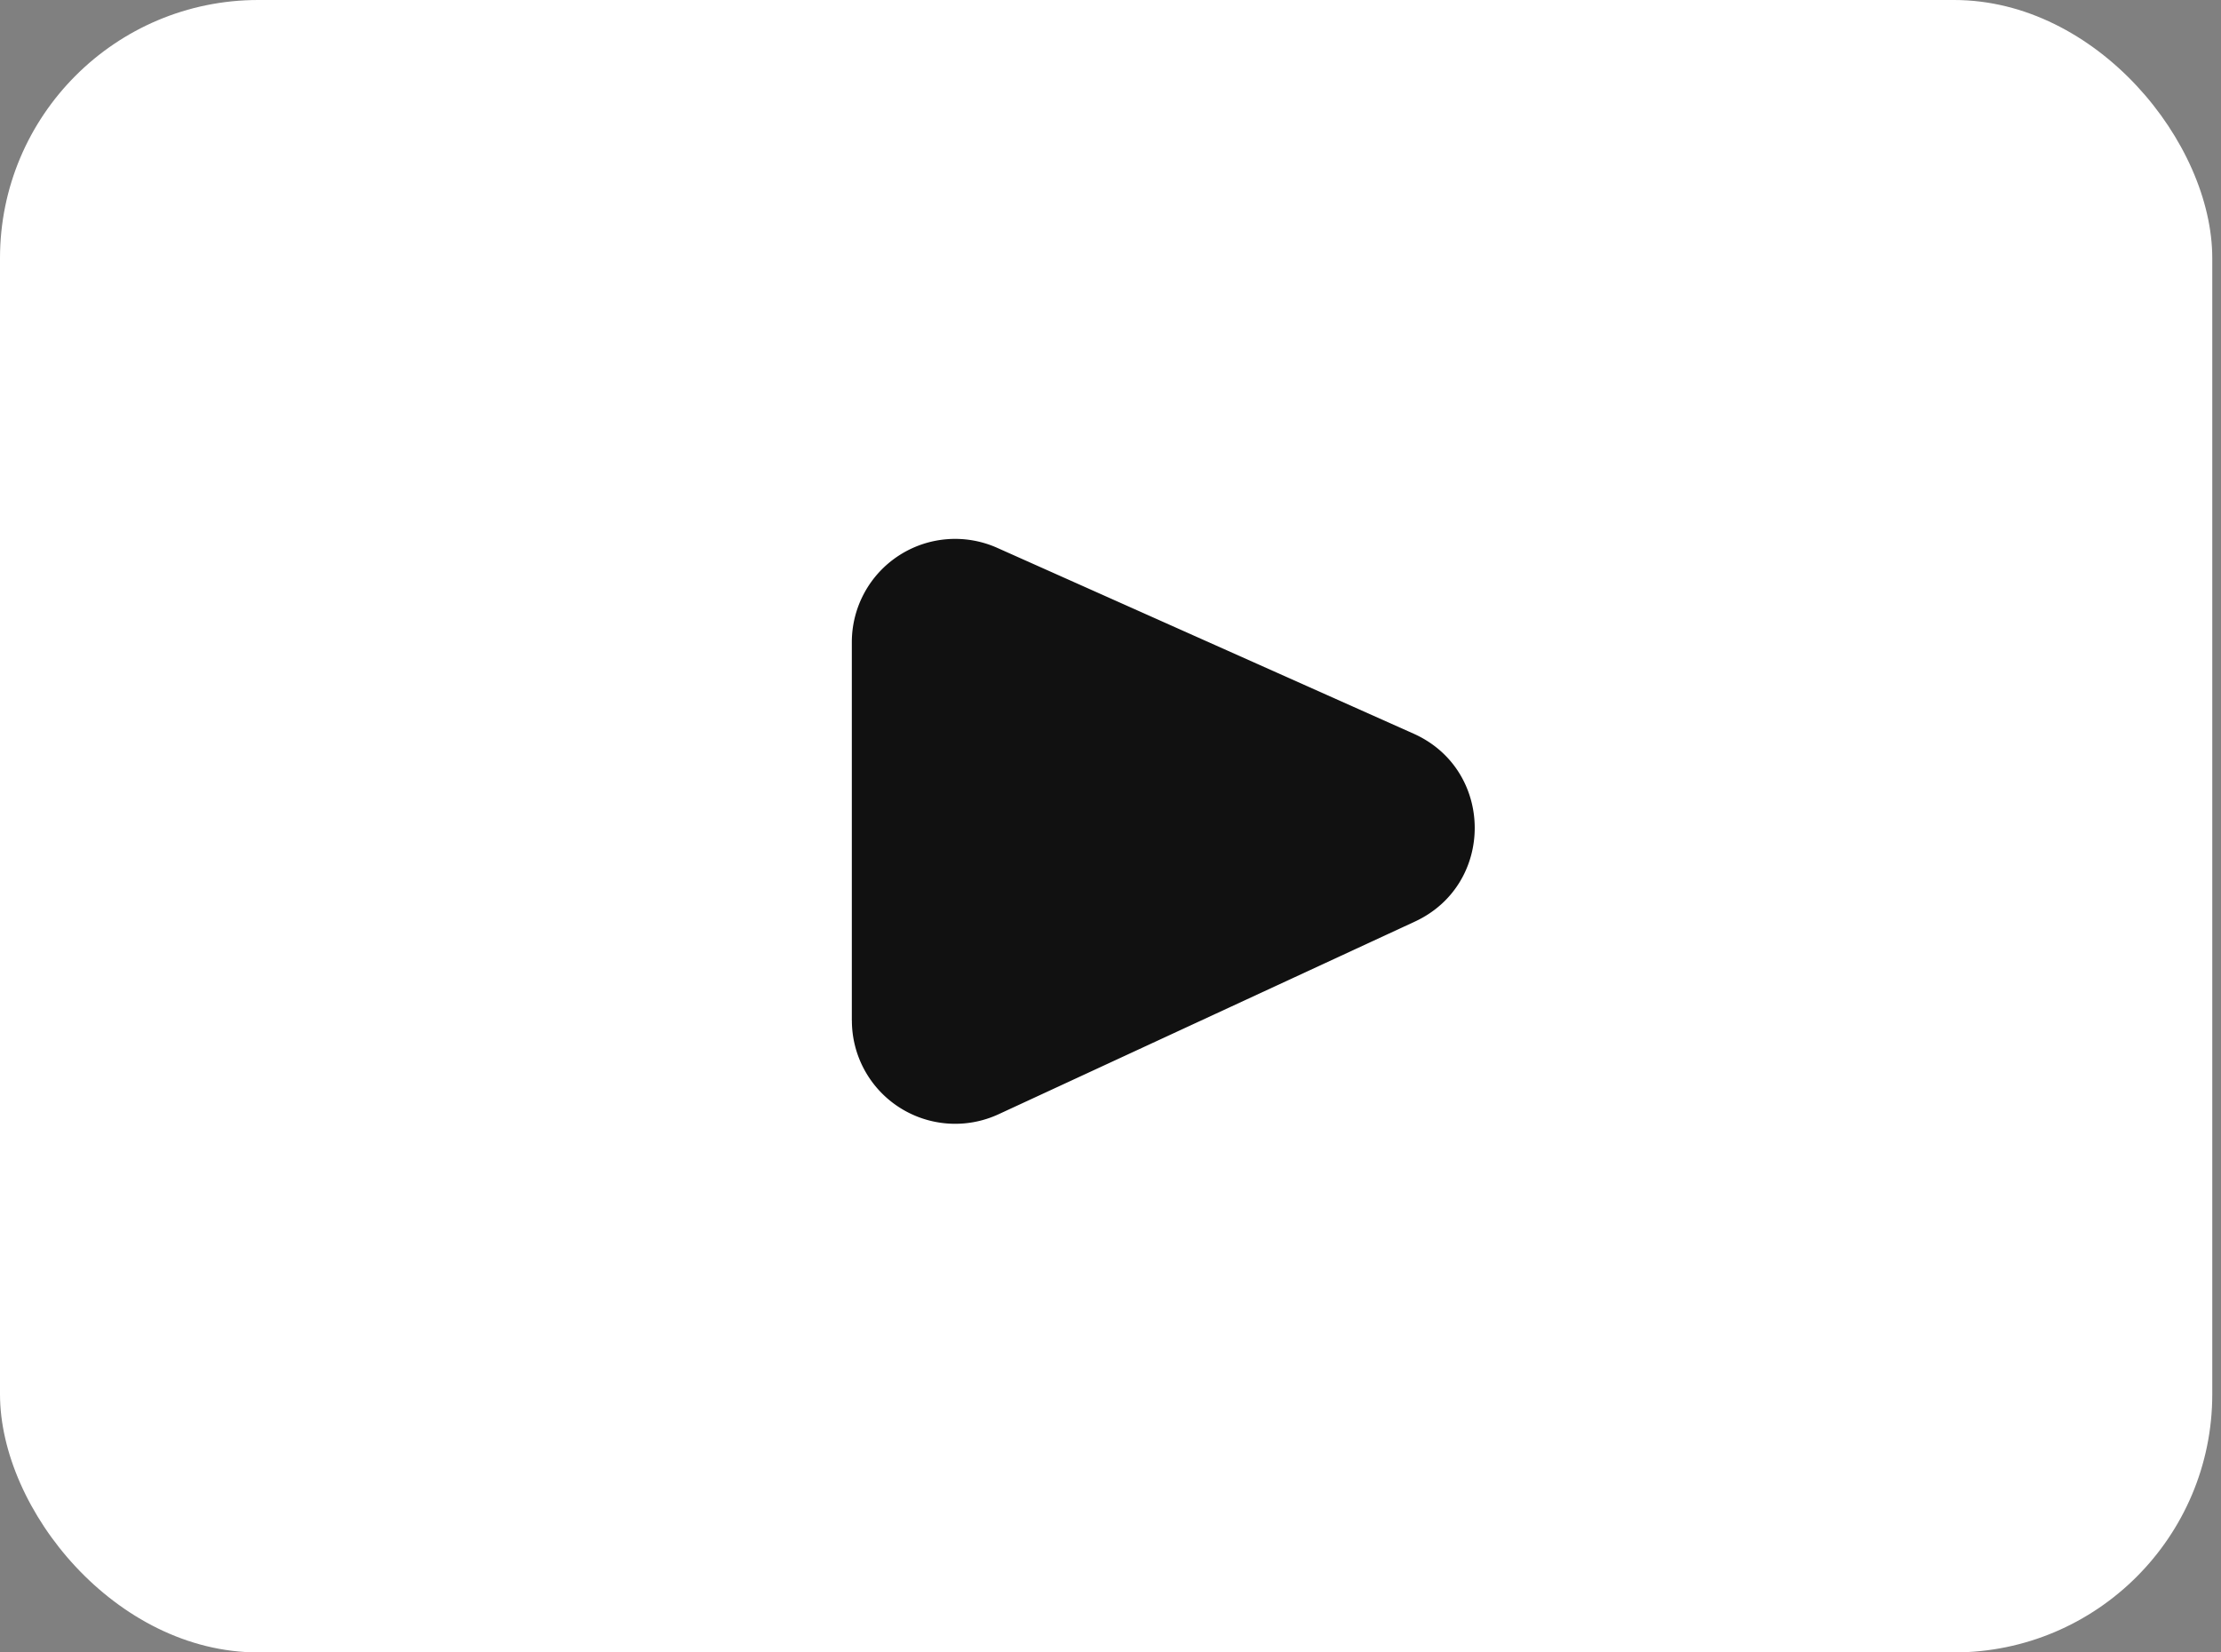<svg xmlns="http://www.w3.org/2000/svg" fill="none" viewBox="0 0 43 32">
  <rect x="0" y="0" width="43" height="32" fill="#808080" stroke="none"/>
  <rect width="42.831" height="32" fill="#fff" rx="5"/>
  <path fill="#111" d="M16.492 19.763v-7.327a2 2 0 0 1 2.816-1.826l8.058 3.597c1.569.7 1.584 2.92.025 3.641l-8.058 3.73a2 2 0 0 1-2.84-1.815"/>
</svg>
